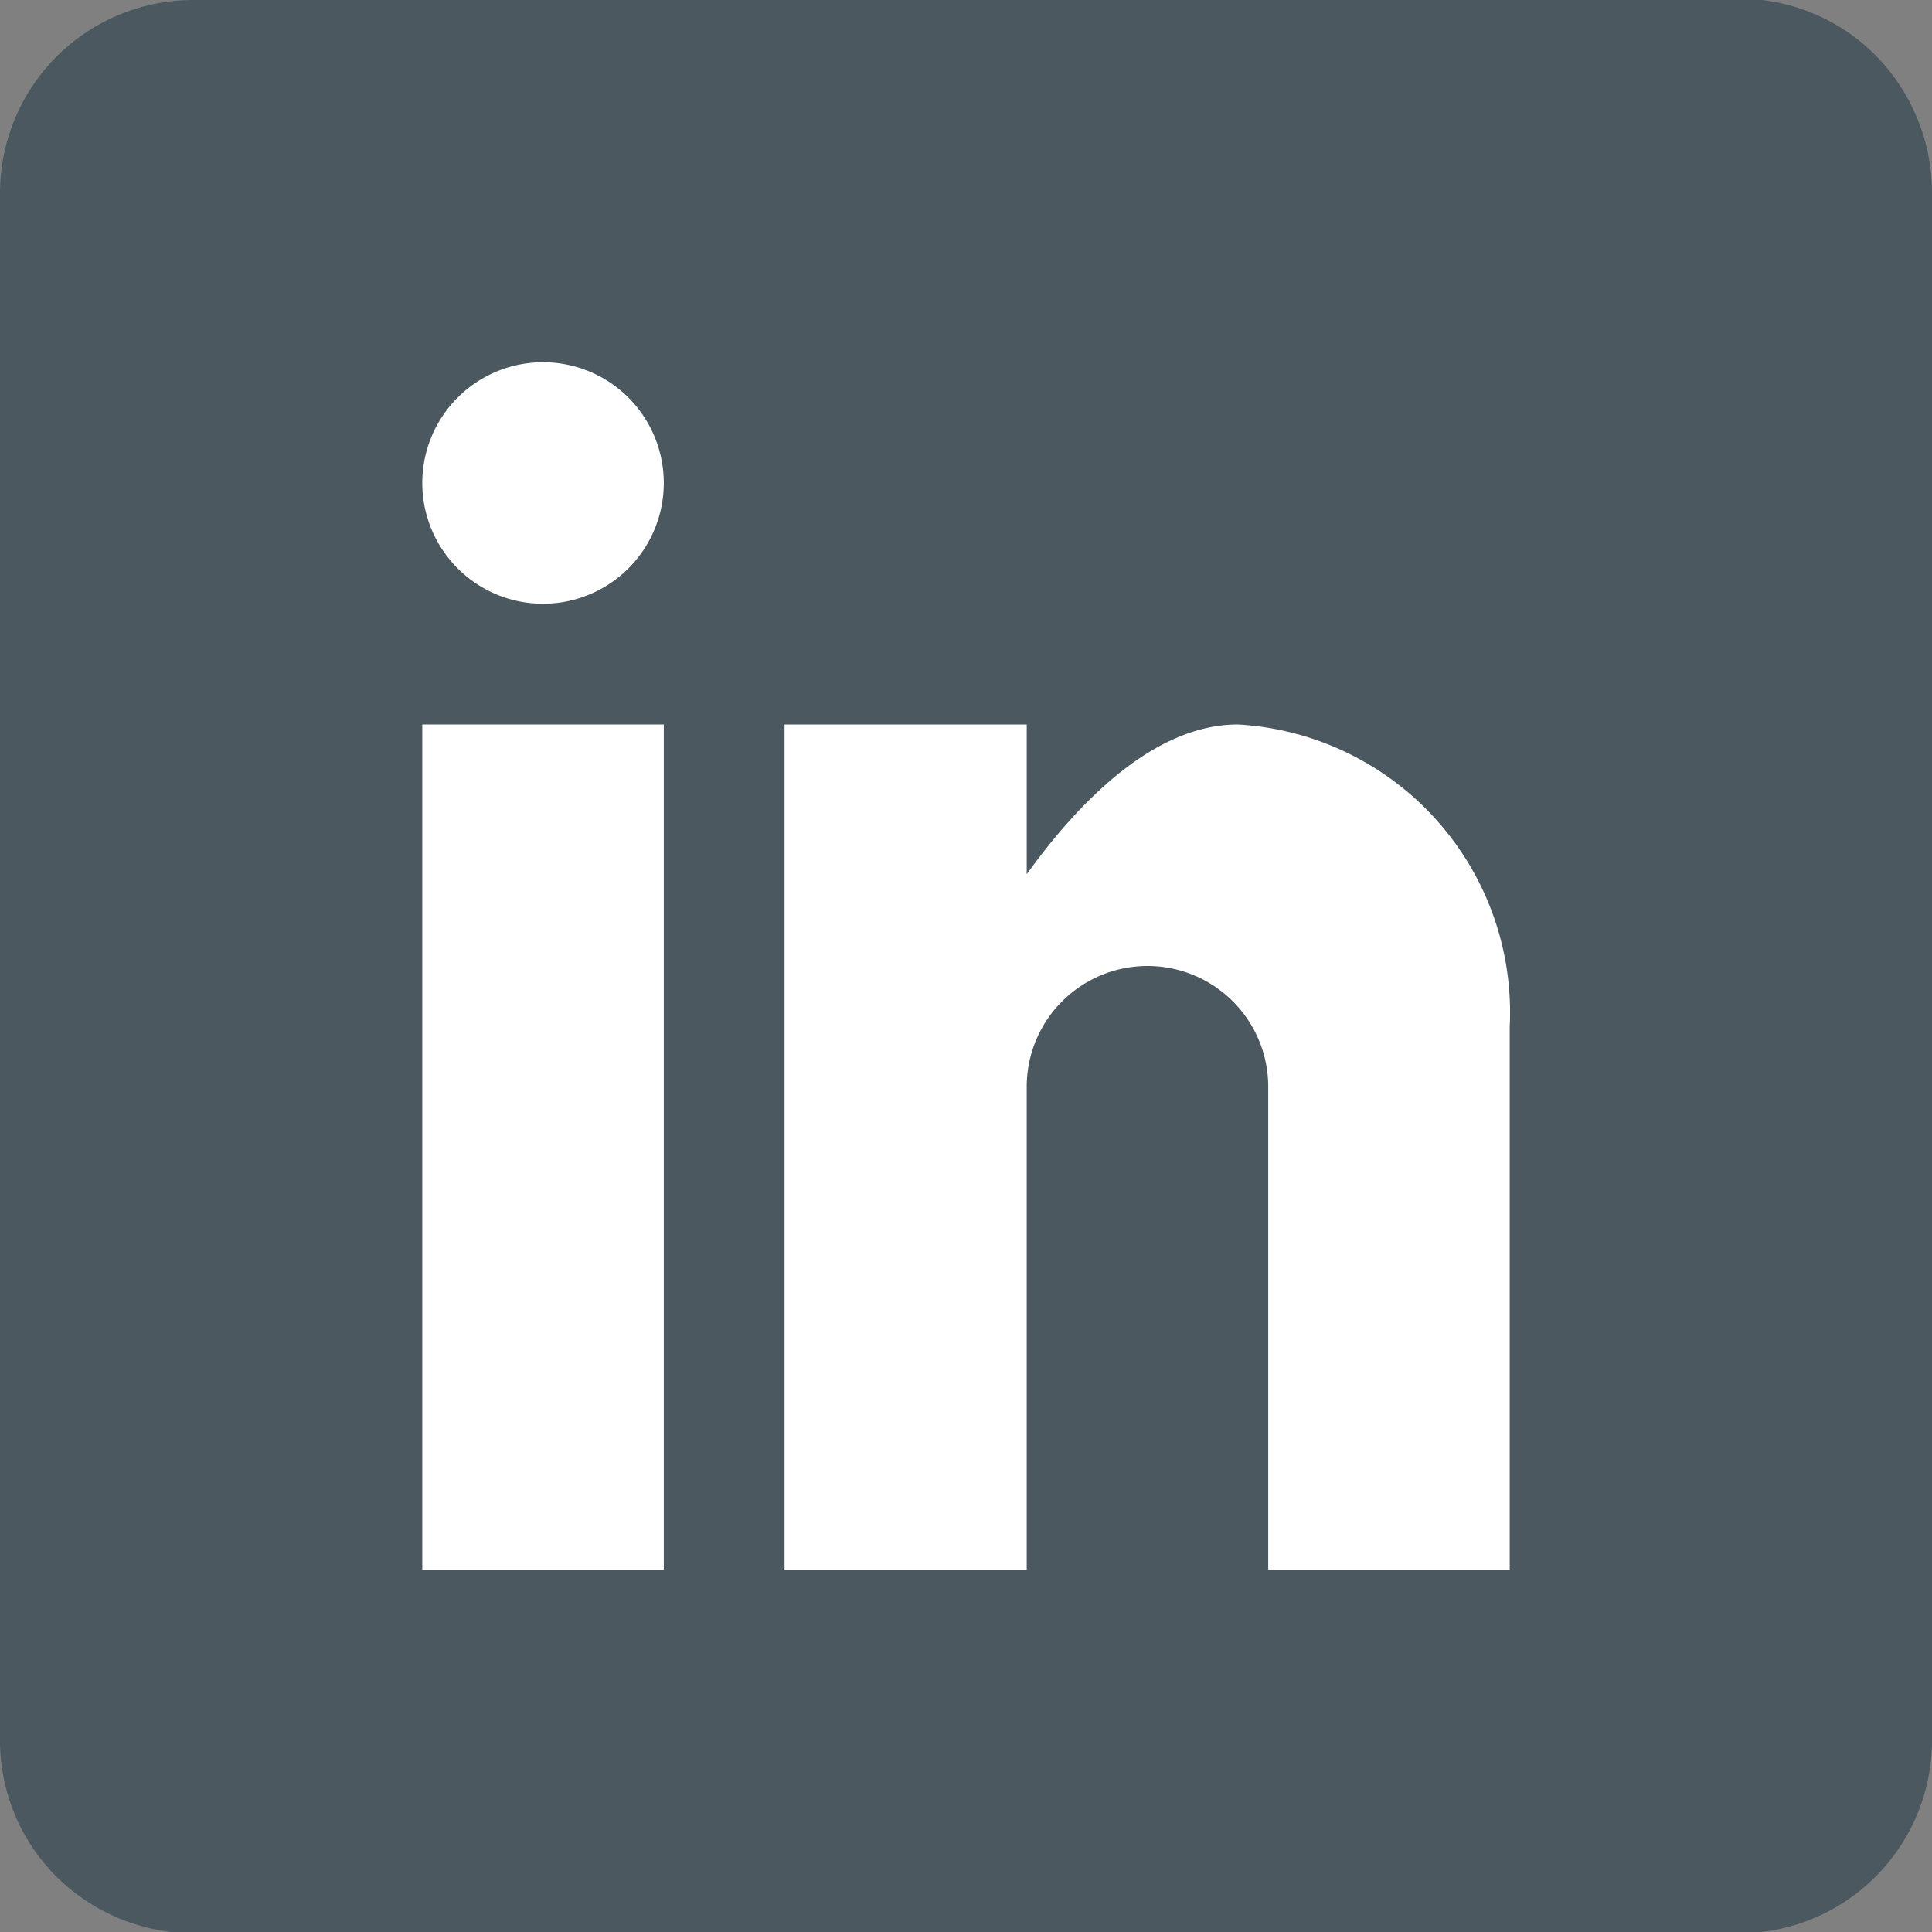 <svg xmlns="http://www.w3.org/2000/svg" viewBox="0 0 28 28"><rect x="0" y="0" width="28" height="28" fill="#808080" stroke="none"/><defs><style>.cls-1{fill:#4b585f;}.cls-2{fill:#fff;}</style></defs><title>资源 20</title><g id="图层_2" data-name="图层 2"><g id="图层_1-2" data-name="图层 1"><path class="cls-1" d="M25.2,0H2.8A2.8,2.8,0,0,0,0,2.8V25.2a2.79,2.79,0,0,0,.82,2,2.84,2.84,0,0,0,2,.82H25.2A2.8,2.8,0,0,0,28,25.2V2.8a2.84,2.84,0,0,0-.82-2,2.79,2.79,0,0,0-2-.82Z"/><rect class="cls-2" x="6.12" y="10.5" width="3.5" height="12.25"/><path class="cls-2" d="M7.87,8.75A1.75,1.75,0,1,1,9.62,7,1.75,1.75,0,0,1,7.87,8.75Z"/><path class="cls-2" d="M21.88,22.75h-3.5v-7a1.75,1.75,0,1,0-3.5,0v7H11.37V10.5h3.51v2.17c.72-1,1.82-2.17,3.06-2.17a4.18,4.18,0,0,1,3.94,4.38v7.87Z"/></g></g></svg>